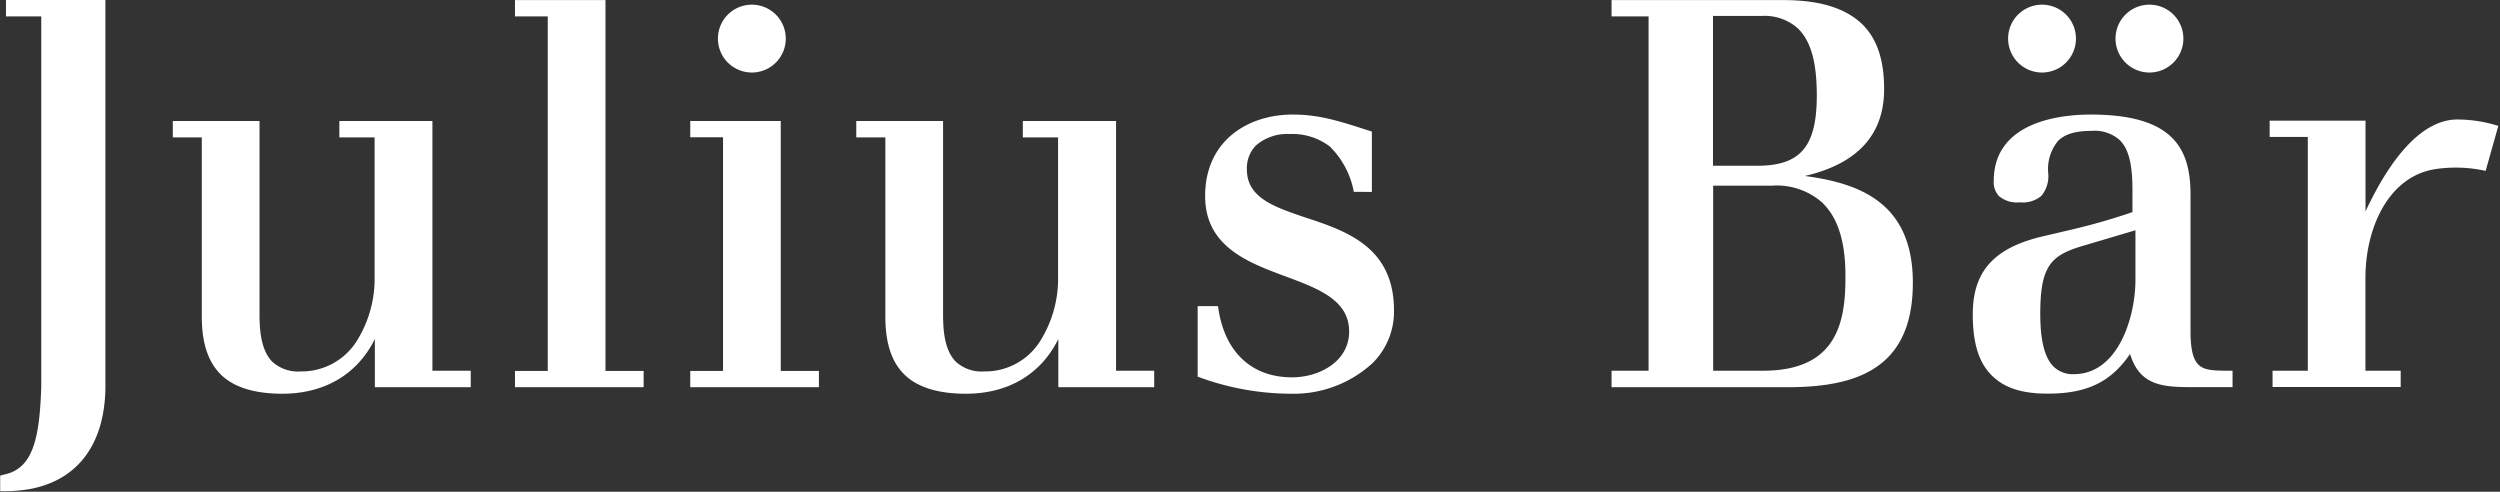 <svg xmlns="http://www.w3.org/2000/svg" viewBox="0 0 283.7 55.8"><rect x="0" y="0" width="283.7" height="55.8" fill="#333333" stroke="none"/><path d="M49.07 42.07V13.73H38.51v1.86h4v15.69a13.34 13.34 0 0 1-2.11 7.55 7.39 7.39 0 0 1-6.27 3.32 4.35 4.35 0 0 1-3.21-1.08c-1.3-1.3-1.47-3.58-1.47-5.41V13.73h-9.84v1.86h3.29v20.32c0 3 .7 5.12 2.13 6.56s3.78 2.21 7 2.21c4.82 0 8.53-2.21 10.51-6.21v5.47h10.88v-1.87ZM68.71 42.09V.01H58.44v1.85h3.72v40.23h-3.72v1.85h14.6v-1.85h-4.33zM88.6 42.09V13.73H78.33v1.85h3.72v26.51h-3.72v1.85h14.6v-1.85H88.6zM126.65 42.07V13.73h-10.58v1.86h4v15.69a13.34 13.34 0 0 1-2.11 7.55 7.36 7.36 0 0 1-6.26 3.32 4.35 4.35 0 0 1-3.21-1.08c-1.31-1.3-1.47-3.58-1.47-5.41V13.73h-9.85v1.86h3.3v20.32c0 3 .69 5.12 2.13 6.56s3.78 2.21 7 2.21c4.82 0 8.53-2.21 10.5-6.21v5.47h10.88v-1.87ZM217.07 32.07c0 3.8-.94 6.59-2.88 8.54-2.28 2.27-5.87 3.33-11.31 3.33h-20v-1.87h4.2V1.86h-4.2V.01h19.49c4.15 0 7.08.91 9 2.78 1.64 1.65 2.44 4 2.44 7.33 0 5.15-3 8.46-9 9.85 6.18.82 12.26 3.01 12.26 12.1Zm-10.19-9a7.81 7.81 0 0 0-5.81-2h-6.66v21h5.66c8.24 0 9.35-5.31 9.35-10.51.04-3.96-.8-6.73-2.51-8.44ZM204.11 3.3a5.66 5.66 0 0 0-4.22-1.49h-5.5v17h5c4.94 0 6.78-2.17 6.78-8-.01-2.31-.22-5.64-2.03-7.46ZM282.07 19.39a15.7 15.7 0 0 0-5.48-.23c-5.47.69-8.16 6.61-8.16 12.38v10.53h4v1.85h-14.54v-1.85h4V15.54h-4.33v-1.85h10.88v10.3c3.19-6.82 6.81-10.49 10.51-10.43a15.53 15.53 0 0 1 4.56.73ZM242.33 26.13v5.64c0 4.13-1.91 10.69-7 10.69a3.08 3.08 0 0 1-2.3-.87c-1-1-1.5-2.92-1.5-6 0-5.34 1.17-6.59 4.7-7.65Zm7.13 15.23c-.61-.61-.88-1.79-.88-3.8V22.07c0-3-.67-5-2.09-6.43-1.78-1.78-4.8-2.64-9.24-2.64-3.29 0-11 .73-11 7.54a2.31 2.31 0 0 0 .6 1.72 3.2 3.2 0 0 0 2.37.7 3.26 3.26 0 0 0 2.44-.74 3.49 3.49 0 0 0 .77-2.59 5 5 0 0 1 1.13-3.65c.78-.78 2-1.13 3.83-1.13a4.25 4.25 0 0 1 3.18 1.07c1.25 1.24 1.42 3.59 1.42 5.72v2.43a70.79 70.79 0 0 1-6.59 1.91l-3.66.86c-5.51 1.31-7.87 4-7.87 8.82 0 3.27.68 5.48 2.15 6.94s3.47 2.07 6.37 2.07c4.44 0 7.16-1.32 9.33-4.5 1.07 3.48 3.52 3.76 6.83 3.76h4.8v-1.86c-2.09 0-3.19 0-3.89-.71ZM155.68 21.78v-6.85c-3.7-1.19-5.92-1.93-9-1.93-4.94 0-9.92 2.86-9.92 9.25 0 5.73 4.85 7.53 9.14 9.12 3.7 1.38 7.2 2.68 7.2 6.25 0 3.38-3.34 5.2-6.48 5.2-4.59 0-7.72-2.88-8.4-8.08h-2.31v8a30.37 30.37 0 0 0 10.59 1.94 13.22 13.22 0 0 0 9.23-3.45 8.2 8.2 0 0 0 2.46-6c0-7.15-5.32-9-10-10.53-3.59-1.21-6.69-2.26-6.69-5.45a3.67 3.67 0 0 1 1-2.72 5.4 5.4 0 0 1 3.86-1.32 7 7 0 0 1 4.54 1.41 9.66 9.66 0 0 1 2.73 5.15ZM85.33 8.23a3.85 3.85 0 1 0-3.86-3.85 3.85 3.85 0 0 0 3.86 3.85ZM231.73 8.23a3.85 3.85 0 1 0-3.85-3.85 3.85 3.85 0 0 0 3.85 3.85ZM243.93 8.23a3.85 3.85 0 1 0-3.86-3.85 3.85 3.85 0 0 0 3.86 3.85ZM.68 0v1.86h4v42.12c-.19 5.55-.88 8.93-3.84 9.78l-.82.21v1.76a16.39 16.39 0 0 0 3.61-.28c5.26-1.08 8.21-5.09 8.33-11.32V0Z" fill="#ffffff" class="cls-1" data-color="#001489"></path></svg>
